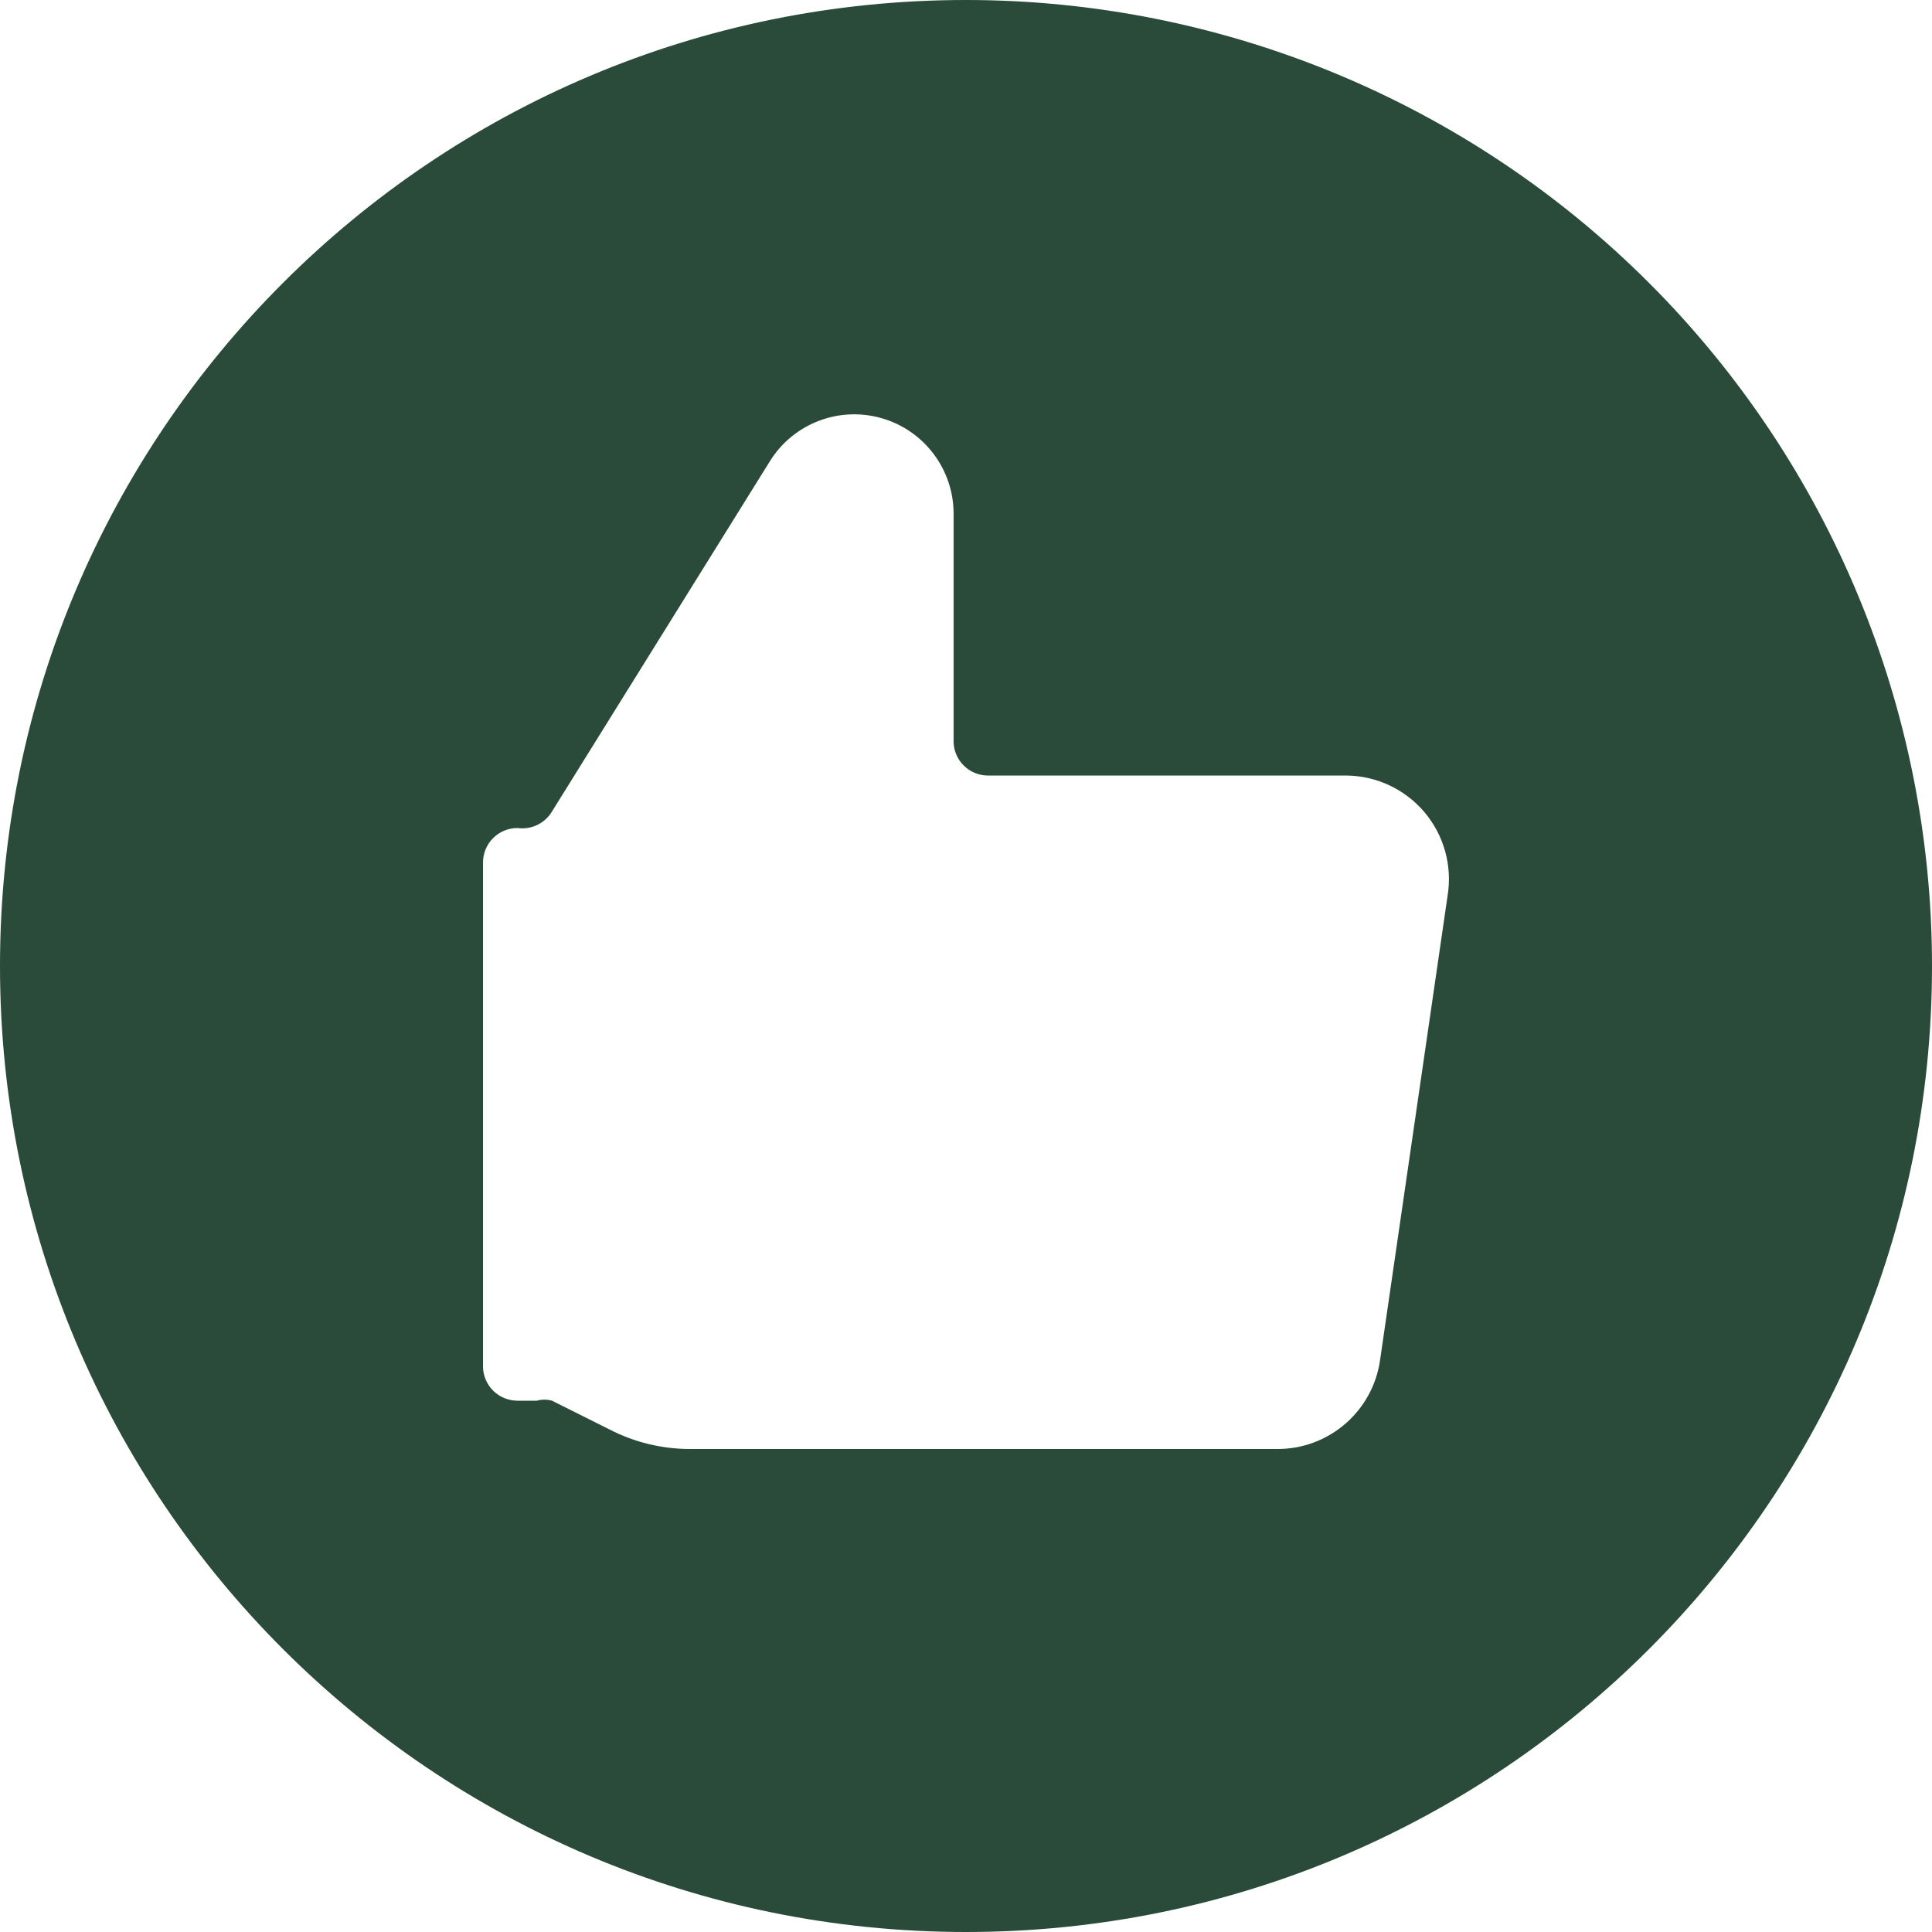 <?xml version="1.0" encoding="UTF-8"?>
<svg width="36px" height="36px" viewBox="0 0 36 36" version="1.1" xmlns="http://www.w3.org/2000/svg" xmlns:xlink="http://www.w3.org/1999/xlink">
    <title>Shape</title>
    <g id="Footer" stroke="none" stroke-width="1" fill="none" fill-rule="evenodd">
        <g transform="translate(-966, -1355)" fill="#2A4A3A" fill-rule="nonzero" id="Top-USP'er">
            <g transform="translate(0, 1338)">
                <path d="M984,17 C974.059,17 966,25.059 966,35 C966,44.941 974.059,53 984,53 C993.941,53 1002,44.941 1002,35 C1002,30.226 1000.104,25.648 996.728,22.272 C993.352,18.896 988.774,17 984,17 Z M991.097,31.451 C991.658,31.459 992.188,31.711 992.548,32.14 C992.908,32.57 993.064,33.135 992.974,33.689 L991.714,42.354 C991.574,43.298 990.765,43.998 989.811,44 L978.857,44 C978.338,44 977.827,43.877 977.366,43.64 L976.286,43.1 C976.193,43.074 976.095,43.074 976.003,43.1 L975.643,43.1 C975.298,43.1 975.014,42.828 975,42.483 L975,33.071 C975,32.716 975.288,32.429 975.643,32.429 L975.643,32.429 C975.9,32.465 976.153,32.343 976.286,32.12 L980.349,25.589 C980.786,24.89 981.633,24.565 982.426,24.792 C983.218,25.018 983.766,25.741 983.769,26.566 L983.769,30.834 C983.782,31.179 984.066,31.452 984.411,31.451 L991.097,31.451 Z" id="Shape"></path>
            </g>
        </g>
    </g>
</svg>